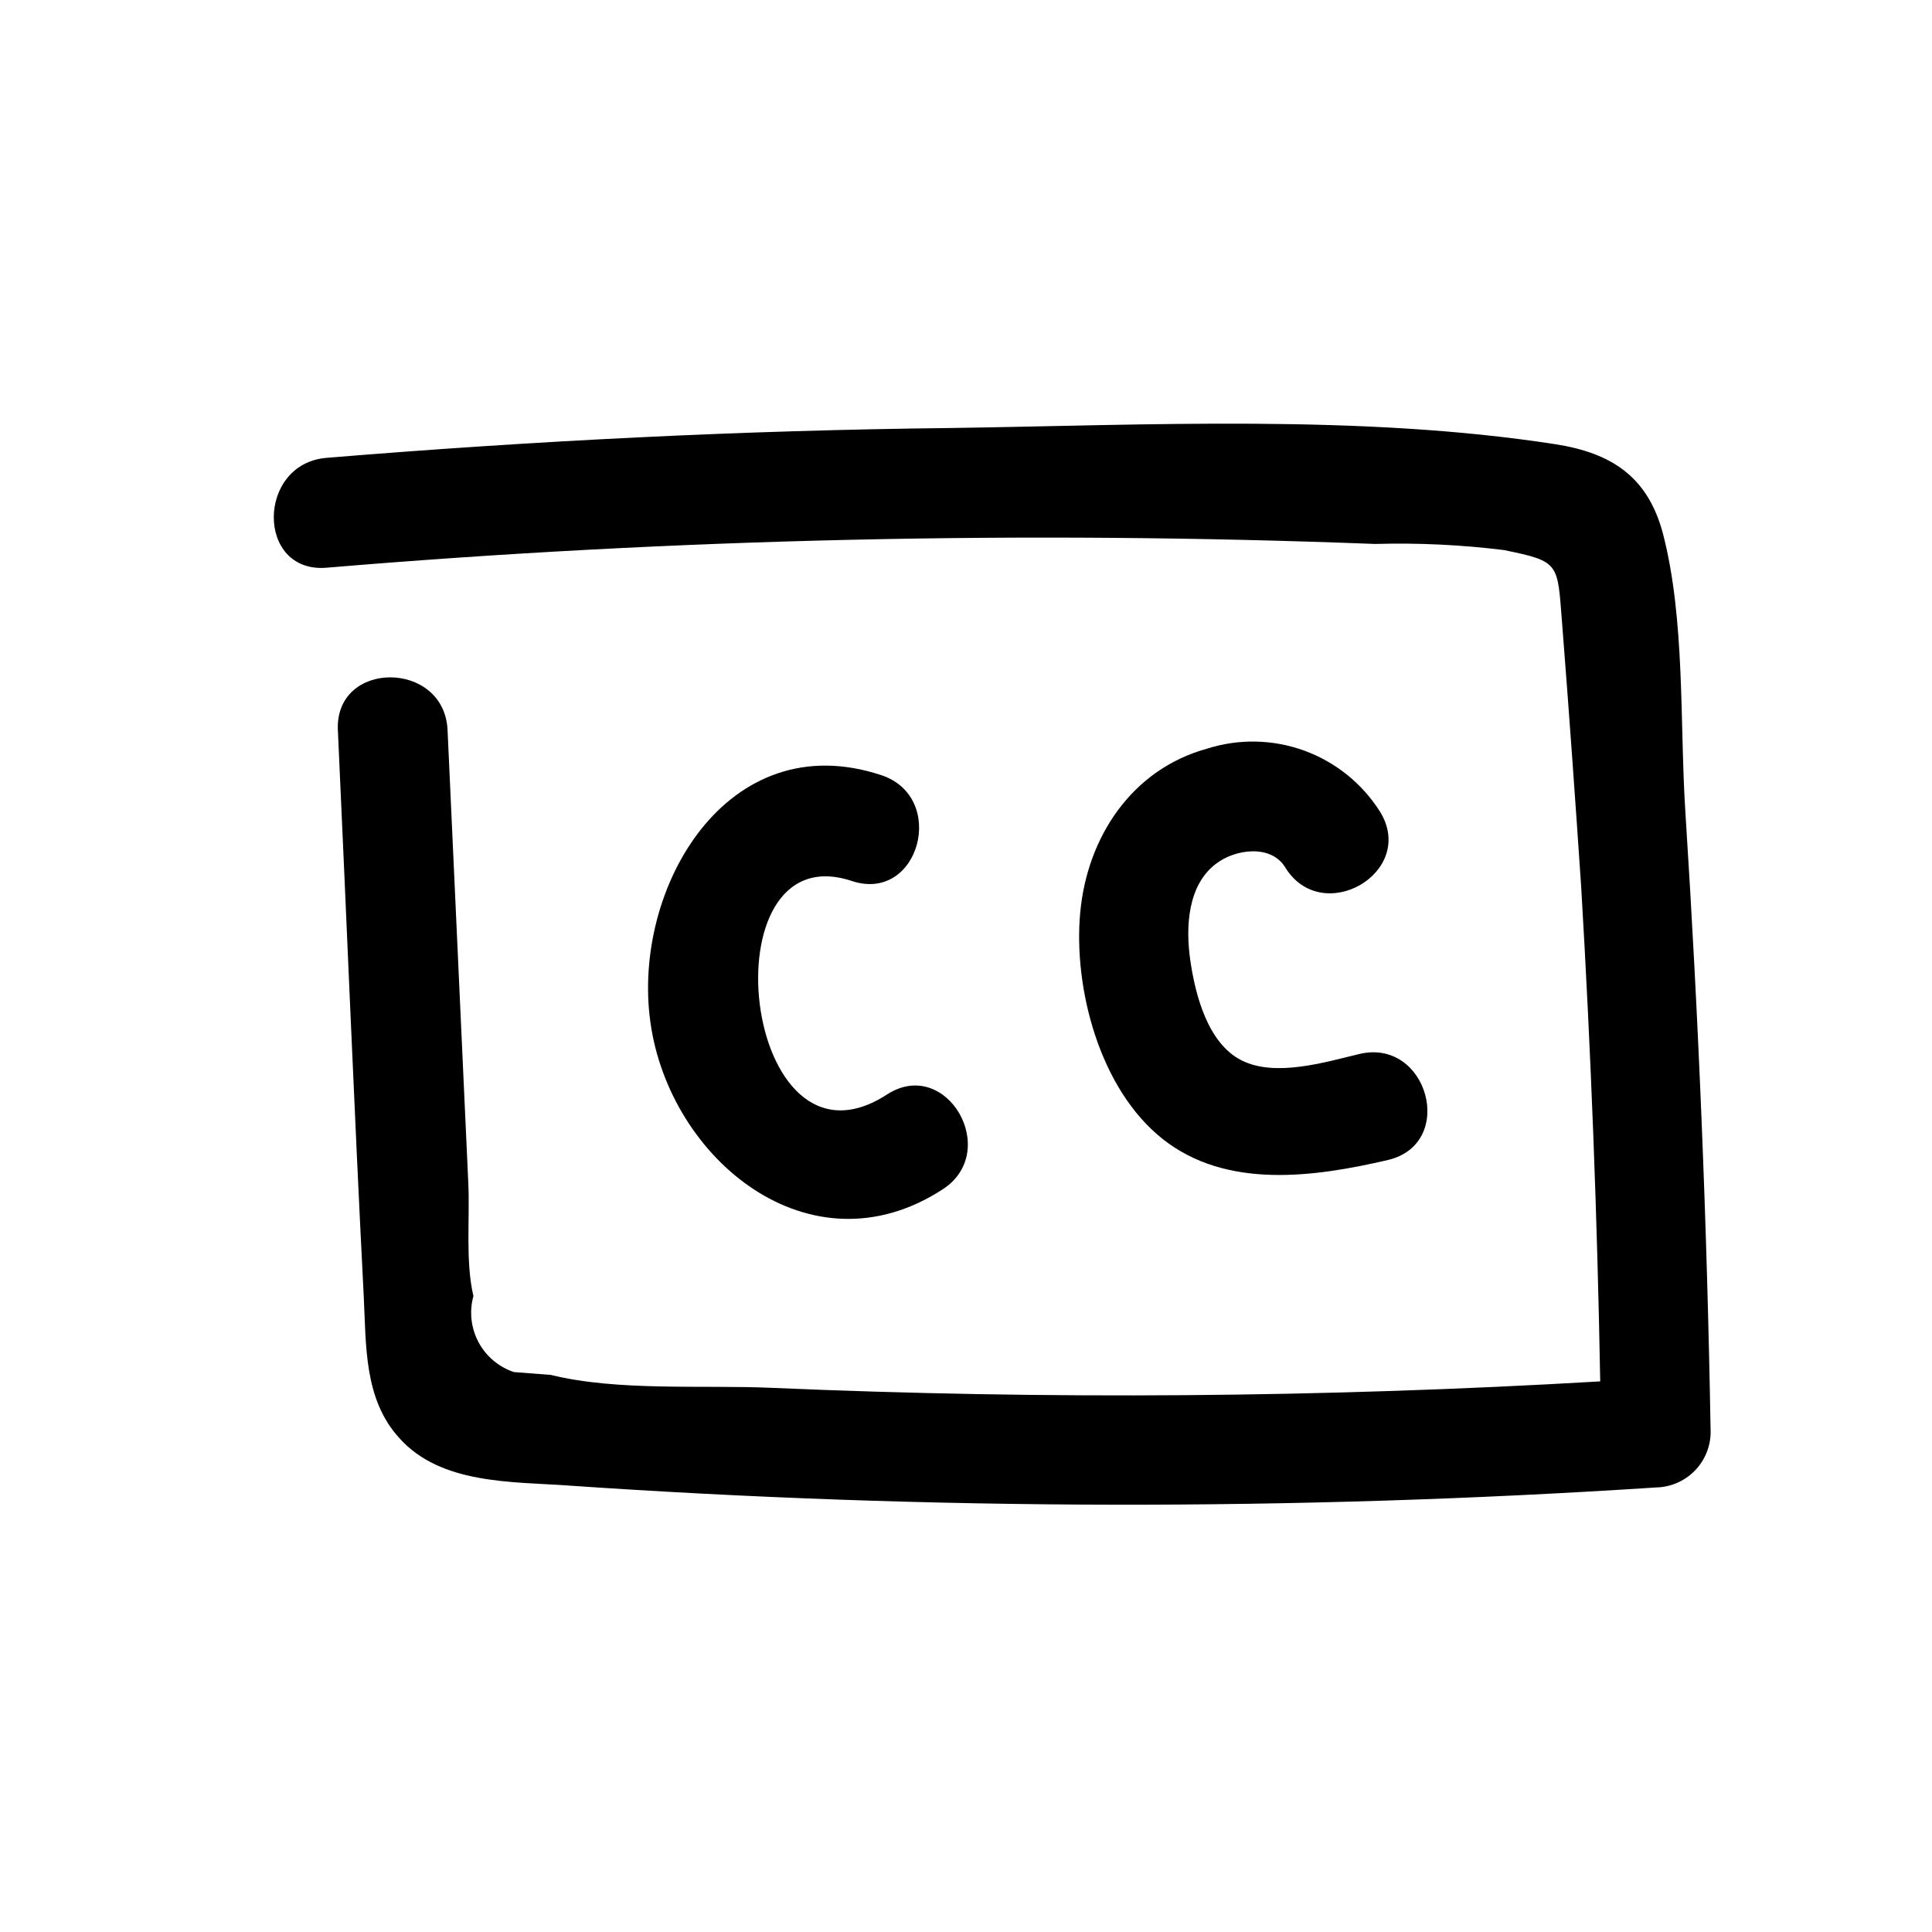 <?xml version="1.0" encoding="UTF-8"?>
<!-- Uploaded to: ICON Repo, www.svgrepo.com, Generator: ICON Repo Mixer Tools -->
<svg fill="#000000" width="800px" height="800px" version="1.1" viewBox="144 144 512 512" xmlns="http://www.w3.org/2000/svg">
 <g>
  <path d="m294.7 537.69c95.922 6.59 192.18 6.758 288.13 0.504 3.828-0.066 7.481-1.617 10.188-4.324 2.707-2.707 4.258-6.359 4.32-10.188-0.941-54.914-3.176-109.76-6.699-164.54-1.512-23.527 0-50.836-5.945-73.758-4.031-15.113-13.652-21.363-28.617-23.68-51.539-7.961-107.87-5.039-159.91-4.281-55.418 0.605-110.54 3.375-165.65 7.91-18.539 1.562-18.691 30.633 0 29.121v-0.004c92.422-7.766 185.23-9.867 277.9-6.297 11.395-0.32 22.797 0.215 34.109 1.613 15.113 3.074 14.156 3.477 15.469 19.648 1.812 23.176 3.477 46.402 5.039 69.676 2.586 43.664 4.266 87.328 5.039 130.99h-0.004c-73.109 4.297-146.39 4.871-219.56 1.711-18.34-0.805-40.707 0.957-58.543-3.426l-9.773-0.754c-4.031-1.344-7.391-4.184-9.387-7.934-1.996-3.75-2.477-8.125-1.344-12.219-2.168-9.168-0.906-20.605-1.359-29.977-1.812-40.004-3.644-79.988-5.492-119.96-0.805-18.641-29.926-18.742-29.07 0 2.316 49.977 4.281 99.957 6.852 149.93 0.656 12.949 0 27.355 9.422 37.633 10.984 12.344 29.926 11.539 44.891 12.598z"/>
  <path d="m369.77 377.48c17.836 5.894 25.441-22.219 7.758-28.062-40.758-13.504-66.148 29.926-61.164 65.496 5.039 36.223 42.27 67.109 77.434 44.285 15.617-10.078 1.059-35.266-14.66-25.191-38.488 25.09-48.461-69.574-9.367-56.527z"/>
  <path d="m466.2 372.95c5.039-3.93 14.609-5.289 18.391 0.906 9.773 15.922 34.914 1.359 25.191-14.66h-0.004c-4.711-7.5-11.781-13.219-20.102-16.258-8.316-3.035-17.41-3.219-25.844-0.52-19.902 5.492-31.691 23.426-33.555 43.328-1.863 19.902 5.039 46.855 21.914 60.156 16.879 13.301 40.004 10.078 59.703 5.492 18.188-4.383 10.48-32.445-7.707-28.062-9.07 2.168-22.219 6.195-31.188 1.664-8.969-4.535-12.242-17.434-13.551-26.449-1.312-9.023-0.656-19.957 6.75-25.598z"/>
 </g>
</svg>